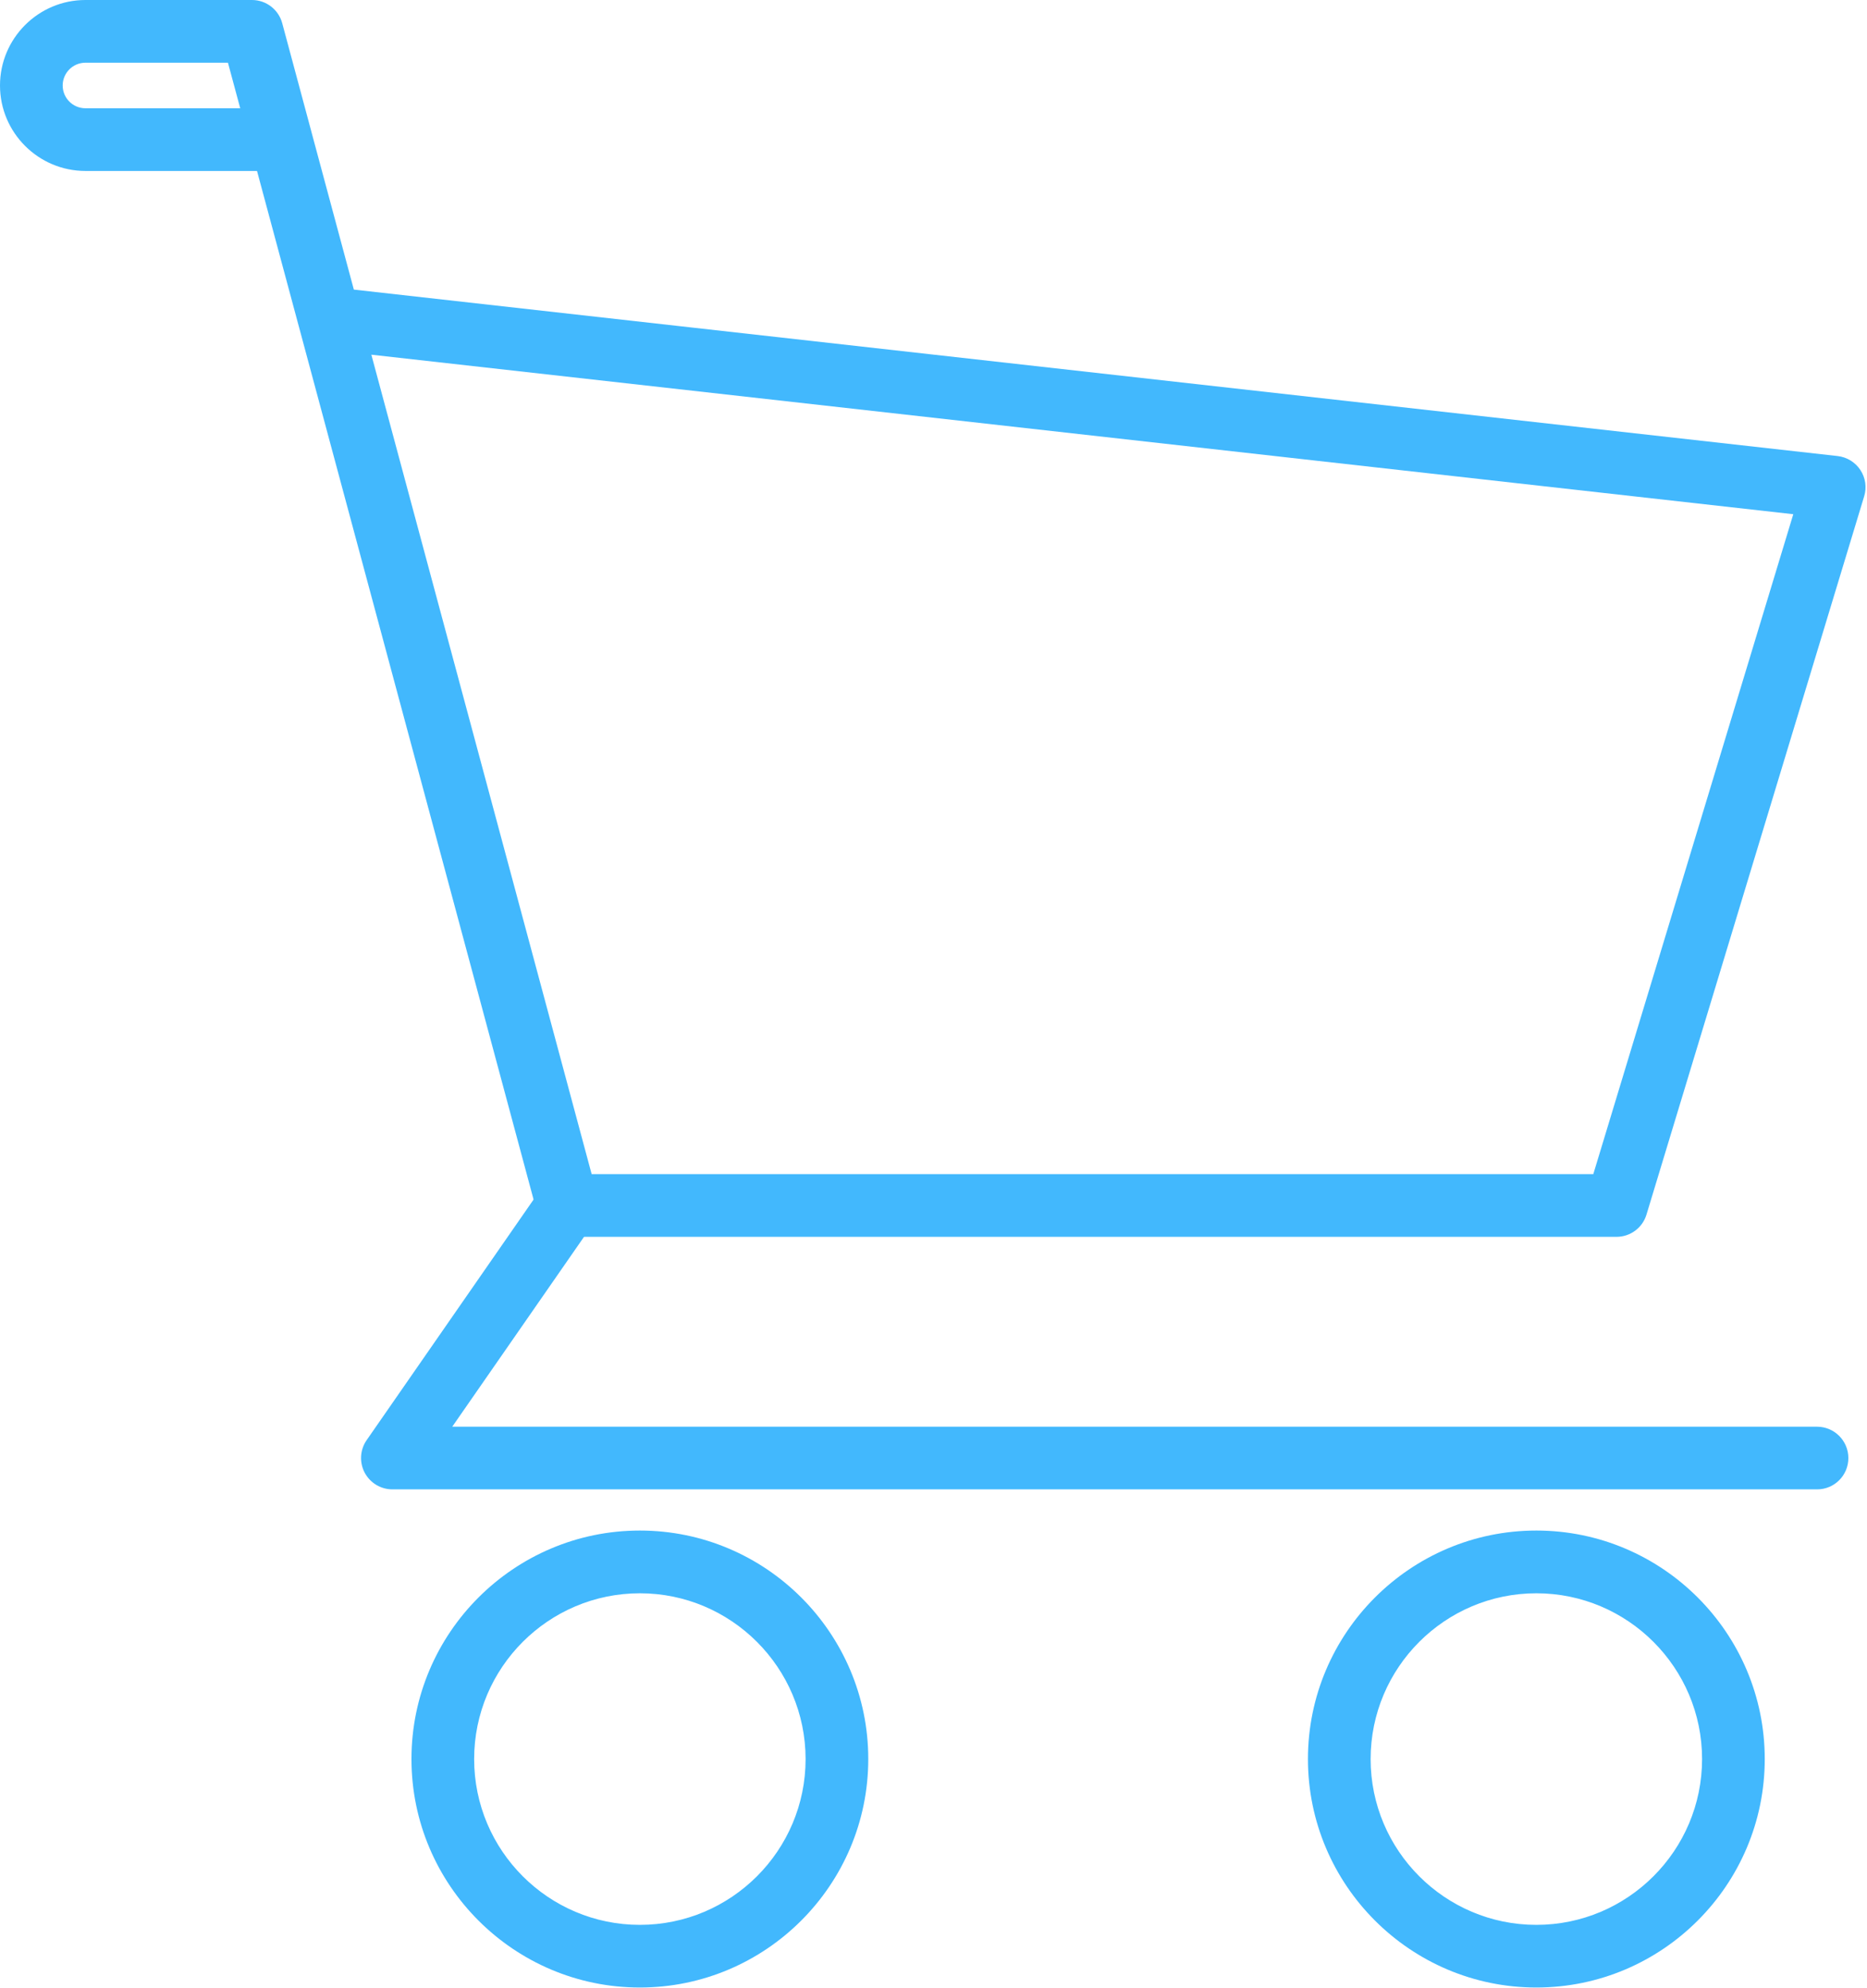 <?xml version="1.0" encoding="UTF-8" standalone="no"?><svg xmlns="http://www.w3.org/2000/svg" xmlns:xlink="http://www.w3.org/1999/xlink" fill="#000000" height="475.5" preserveAspectRatio="xMidYMid meet" version="1" viewBox="0.0 0.0 446.8 475.5" width="446.8" zoomAndPan="magnify"><g><g id="change1_2"><path d="M386.86,295.88H135.84c-3.39,0-6.36-2.28-7.24-5.55L71.57,78.29c-0.03-0.11-0.06-0.22-0.09-0.33 l-9.97-37.06H20.45C9.17,40.89,0,31.72,0,20.45S9.17,0,20.45,0H60.3c3.39,0,6.36,2.28,7.24,5.55l6.92,25.73 c0.03,0.1,0.06,0.21,0.08,0.31l10.14,37.69l355.1,39.82c2.21,0.25,4.2,1.47,5.43,3.33s1.56,4.17,0.91,6.3l-52.09,171.82 C393.08,293.72,390.16,295.88,386.86,295.88z M141.59,280.88H381.3l47.86-157.87L88.87,84.85L141.59,280.88z M20.45,15 c-3,0-5.45,2.44-5.45,5.45s2.44,5.45,5.45,5.45h37.04L54.55,15H20.45z" fill="#42b8fd"/></g><g id="change1_3"><path d="M434.86,356.29H93.91c-2.79,0-5.35-1.55-6.65-4.02c-1.29-2.47-1.11-5.46,0.48-7.75l41.93-60.41 c2.36-3.4,7.04-4.25,10.44-1.88c3.4,2.36,4.25,7.04,1.88,10.44l-33.76,48.63h326.61c4.14,0,7.5,3.36,7.5,7.5 S439,356.29,434.86,356.29z" fill="#42b8fd"/></g><g id="change1_1"><path d="M153.13,475.46c-30.14,0-54.66-24.52-54.66-54.66s24.52-54.66,54.66-54.66s54.66,24.52,54.66,54.66 S183.26,475.46,153.13,475.46z M153.13,381.15c-21.87,0-39.66,17.79-39.66,39.66c0,21.87,17.79,39.66,39.66,39.66 s39.66-17.79,39.66-39.66C192.78,398.94,174.99,381.15,153.13,381.15z" fill="#42b8fd"/></g><g id="change1_4"><path d="M367.67,475.46c-30.14,0-54.66-24.52-54.66-54.66s24.52-54.66,54.66-54.66s54.66,24.52,54.66,54.66 S397.81,475.46,367.67,475.46z M367.67,381.15c-21.87,0-39.66,17.79-39.66,39.66c0,21.87,17.79,39.66,39.66,39.66 c21.87,0,39.66-17.79,39.66-39.66C407.33,398.94,389.54,381.15,367.67,381.15z" fill="#42b8fd"/></g></g></svg>